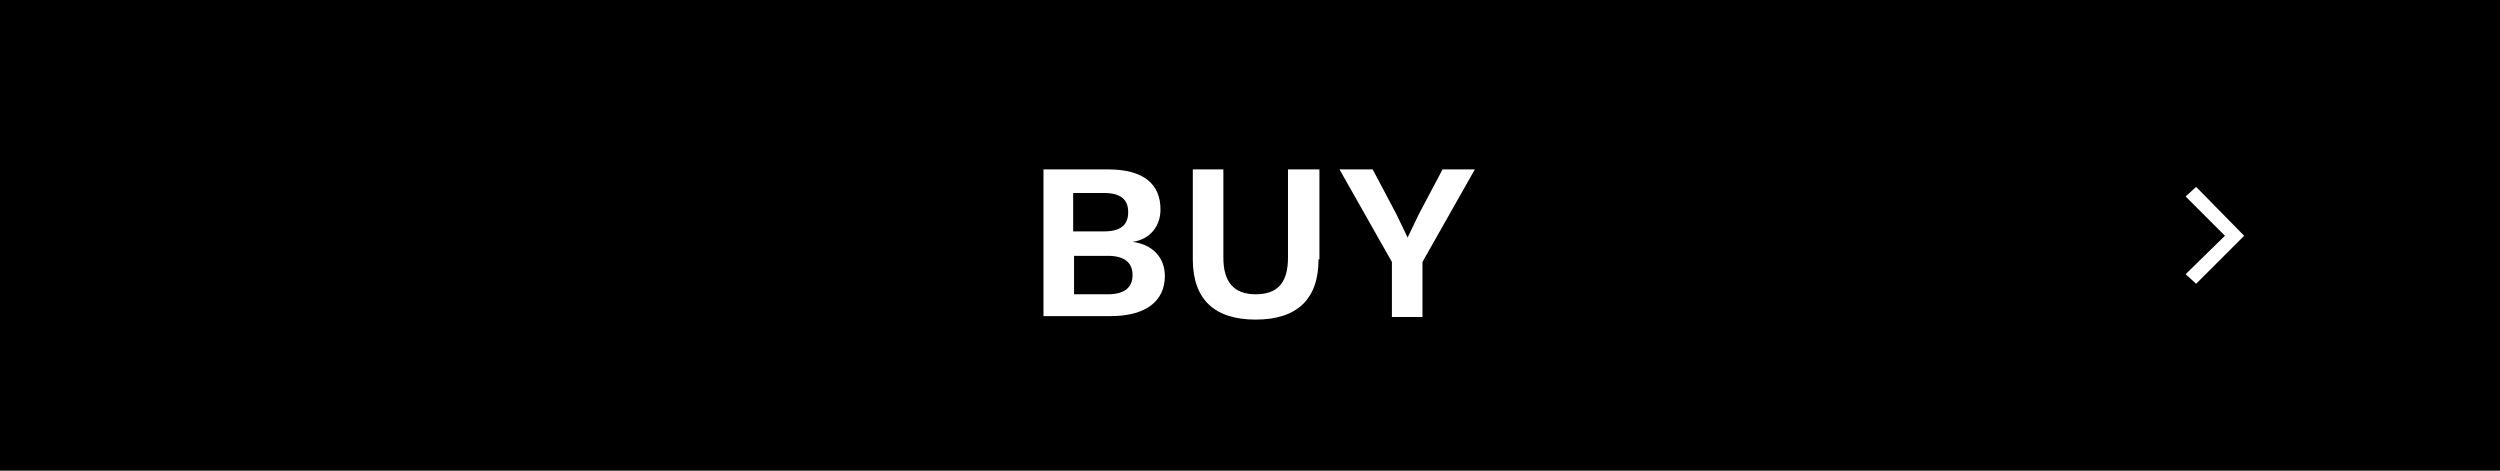 <?xml version="1.0" encoding="utf-8"?>
<!-- Generator: Adobe Illustrator 28.1.0, SVG Export Plug-In . SVG Version: 6.00 Build 0)  -->
<svg version="1.1" id="レイヤー_1" xmlns="http://www.w3.org/2000/svg" xmlns:xlink="http://www.w3.org/1999/xlink" x="0px"
	 y="0px" viewBox="0 0 286.3 53.9" style="enable-background:new 0 0 286.3 53.9;" xml:space="preserve">
<style type="text/css">
	.st0{fill:#FFFFFF;}
</style>
<g>
	<rect width="286.3" height="53.9"/>
	<g>
		<g>
			<path class="st0" d="M119.5,19.4h7.4c4.1,0,6,1.7,6,4.6c0,1.8-1.1,3.4-3.2,3.7v0c2.4,0.3,3.7,1.9,3.7,3.9c0,2.9-2.2,4.6-6.2,4.6
				h-7.7V19.4z M126.4,26.5c1.9,0,2.8-0.7,2.8-2.2c0-1.5-0.9-2.2-2.8-2.2h-3.5v4.4H126.4z M126.9,33.7c1.9,0,2.8-0.8,2.8-2.2
				c0-1.4-0.9-2.2-2.8-2.2h-3.9v4.4H126.9z"/>
			<path class="st0" d="M151,29.7c0,4.6-2.5,6.9-7.2,6.9c-4.7,0-7.2-2.3-7.2-6.9V19.4h3.5v10.1c0,2.8,1.2,4.2,3.7,4.2
				s3.7-1.3,3.7-4.2V19.4h3.6V29.7z"/>
			<path class="st0" d="M162.9,30v6.3h-3.5V30l-6-10.6h3.8l2.7,5.1l1.3,2.7l1.3-2.7l2.7-5.1h3.7L162.9,30z"/>
		</g>
	</g>
	<polygon class="st0" points="251.5,32.5 250.3,31.4 254.8,27 250.3,22.5 251.5,21.4 257,27 	"/>
</g>
</svg>
